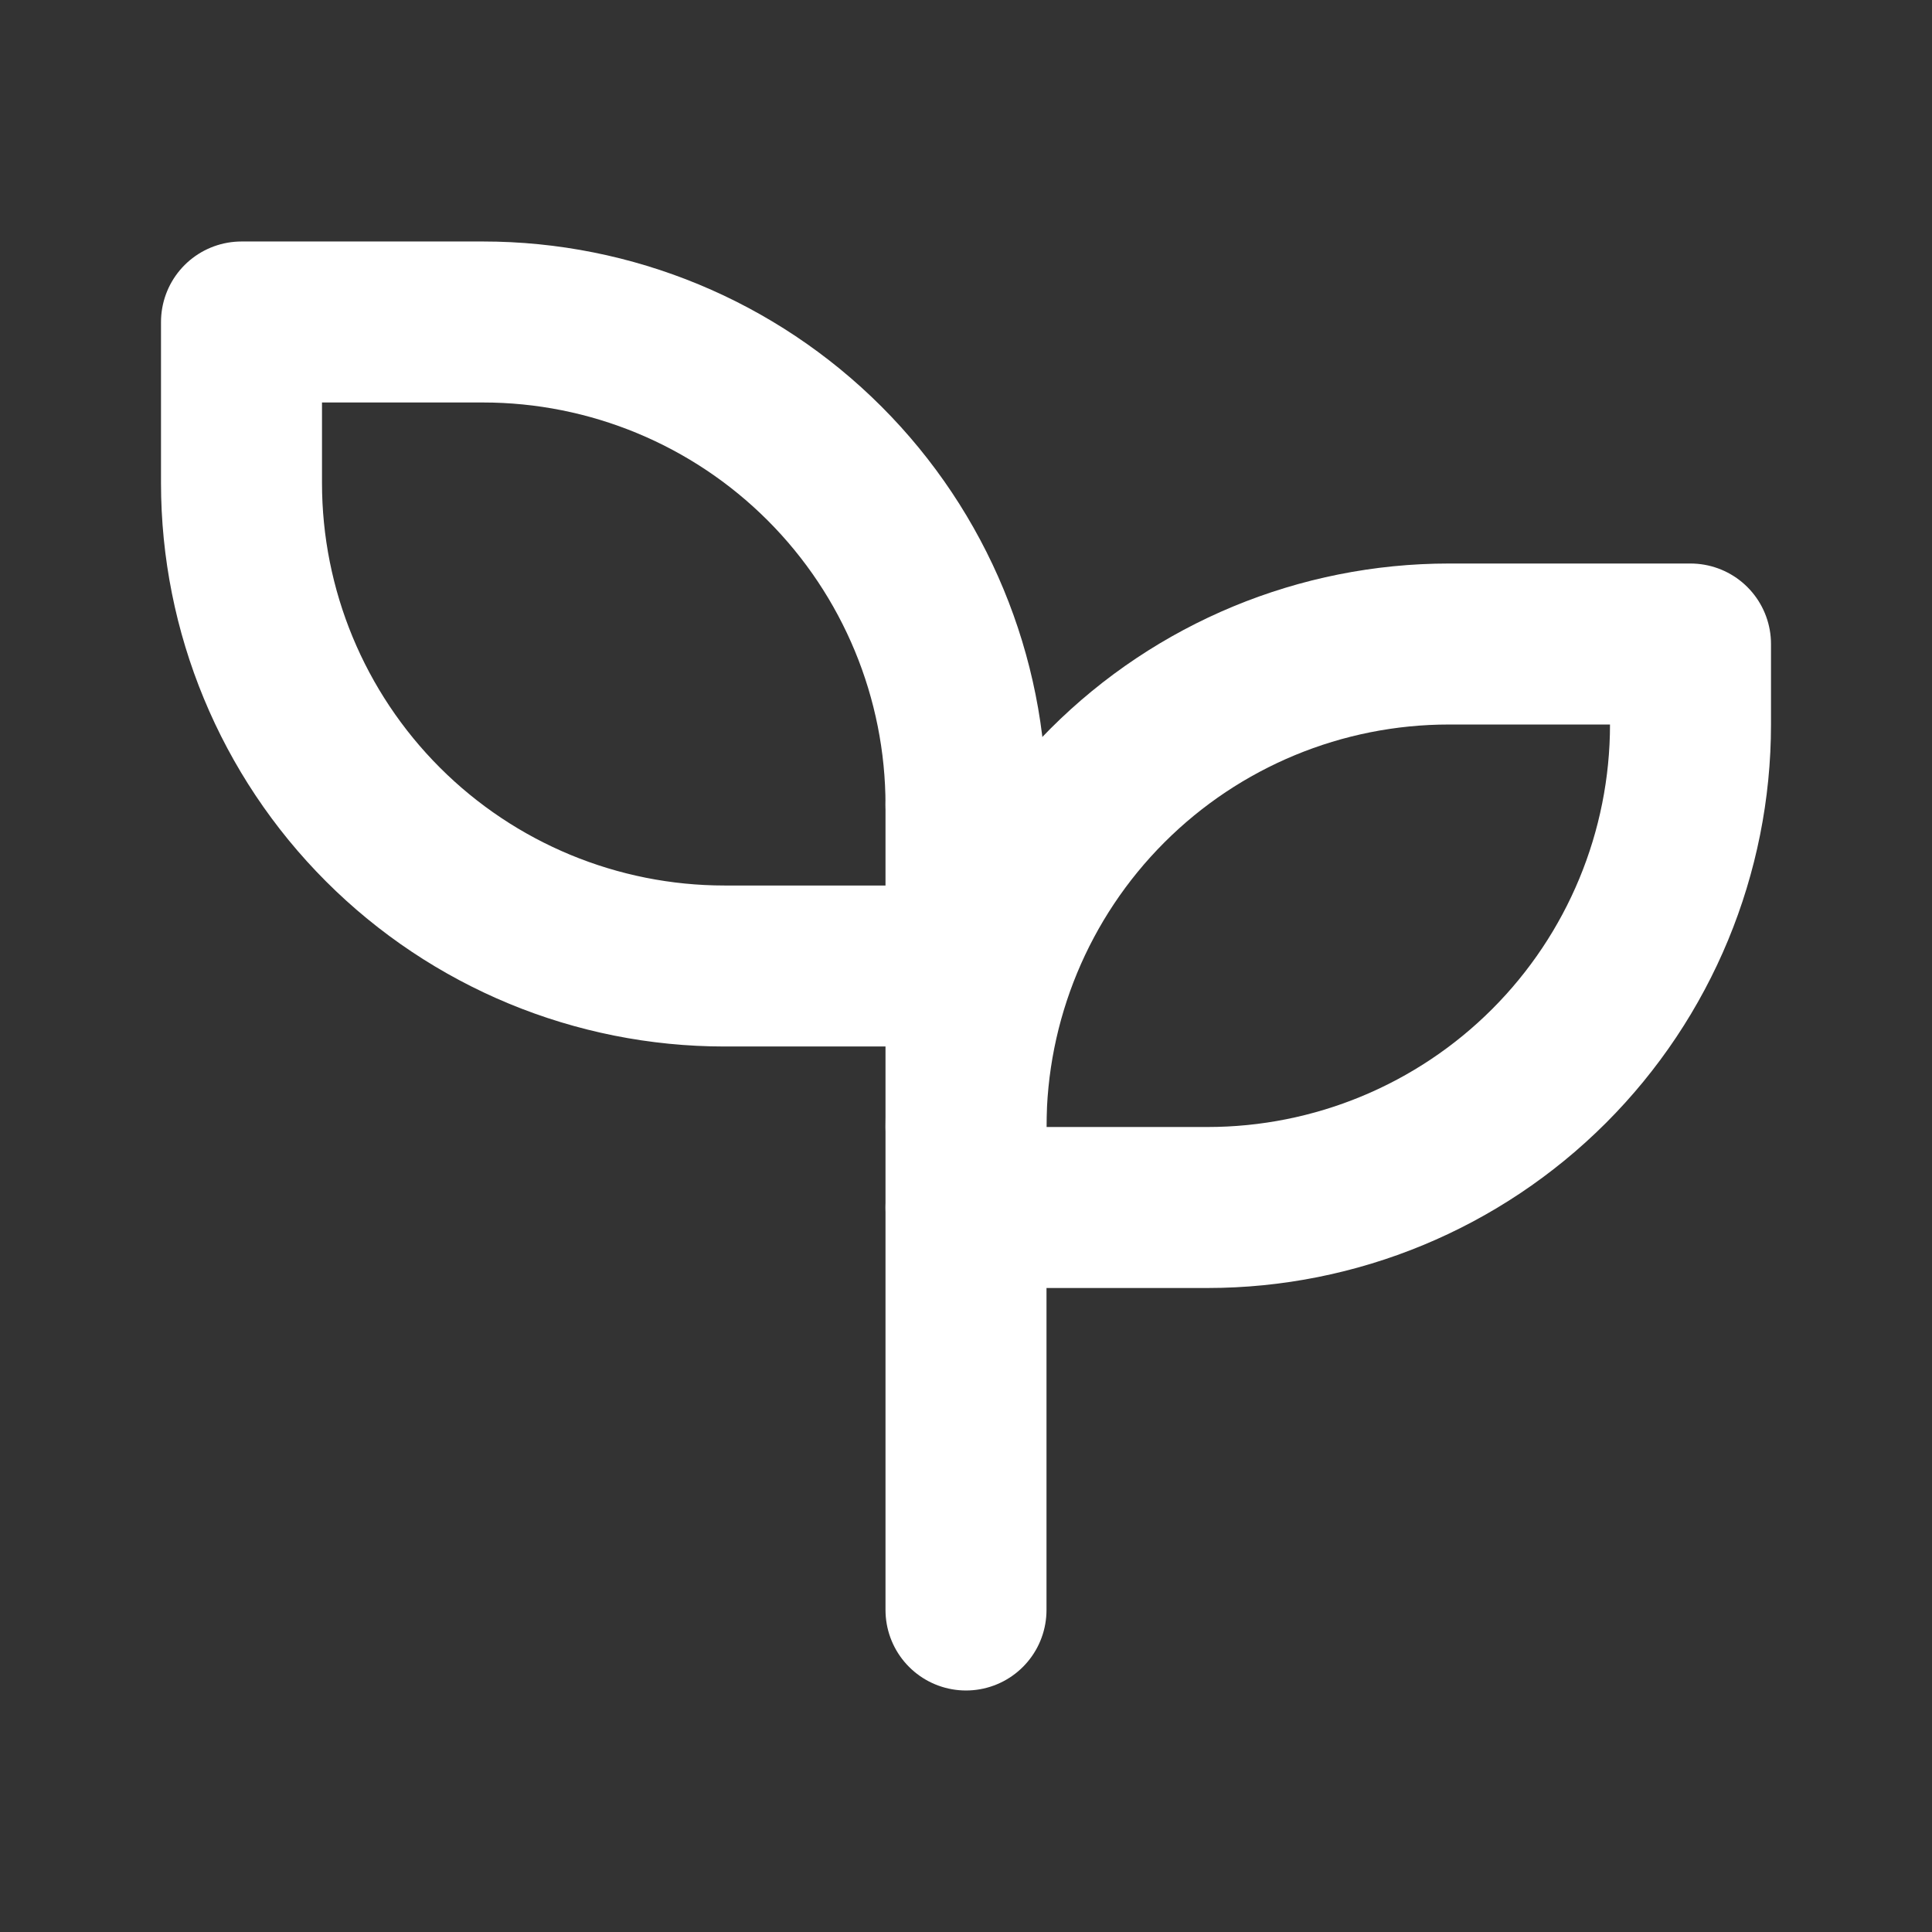 <?xml version="1.0" encoding="UTF-8"?> <svg xmlns="http://www.w3.org/2000/svg" width="94" height="94" viewBox="0 0 94 94" fill="none"><rect x="0" y="0" width="94" height="94" fill="#333333" stroke="none"/><g id="Frame" clip-path="url(#clip0_5328_1780)"><path id="Vector" d="M47 39.166C47 32.934 44.524 26.957 40.117 22.549C35.71 18.142 29.733 15.666 23.5 15.666H11.75V23.5C11.75 29.732 14.226 35.71 18.633 40.117C23.04 44.524 29.017 47 35.25 47H47" stroke="white" stroke-width="7.833" stroke-linecap="round" stroke-linejoin="round"></path><path id="Vector_2" d="M47 54.834C47 48.601 49.476 42.624 53.883 38.217C58.29 33.809 64.267 31.334 70.5 31.334H82.25V35.25C82.25 41.483 79.774 47.46 75.367 51.867C70.96 56.274 64.983 58.75 58.75 58.75H47" stroke="white" stroke-width="7.833" stroke-linecap="round" stroke-linejoin="round"></path><path id="Vector_3" d="M47 78.333V39.166" stroke="white" stroke-width="7.833" stroke-linecap="round" stroke-linejoin="round"></path></g><defs><clipPath id="clip0_5328_1780"><rect width="94" height="94" fill="white"></rect></clipPath></defs></svg> 
